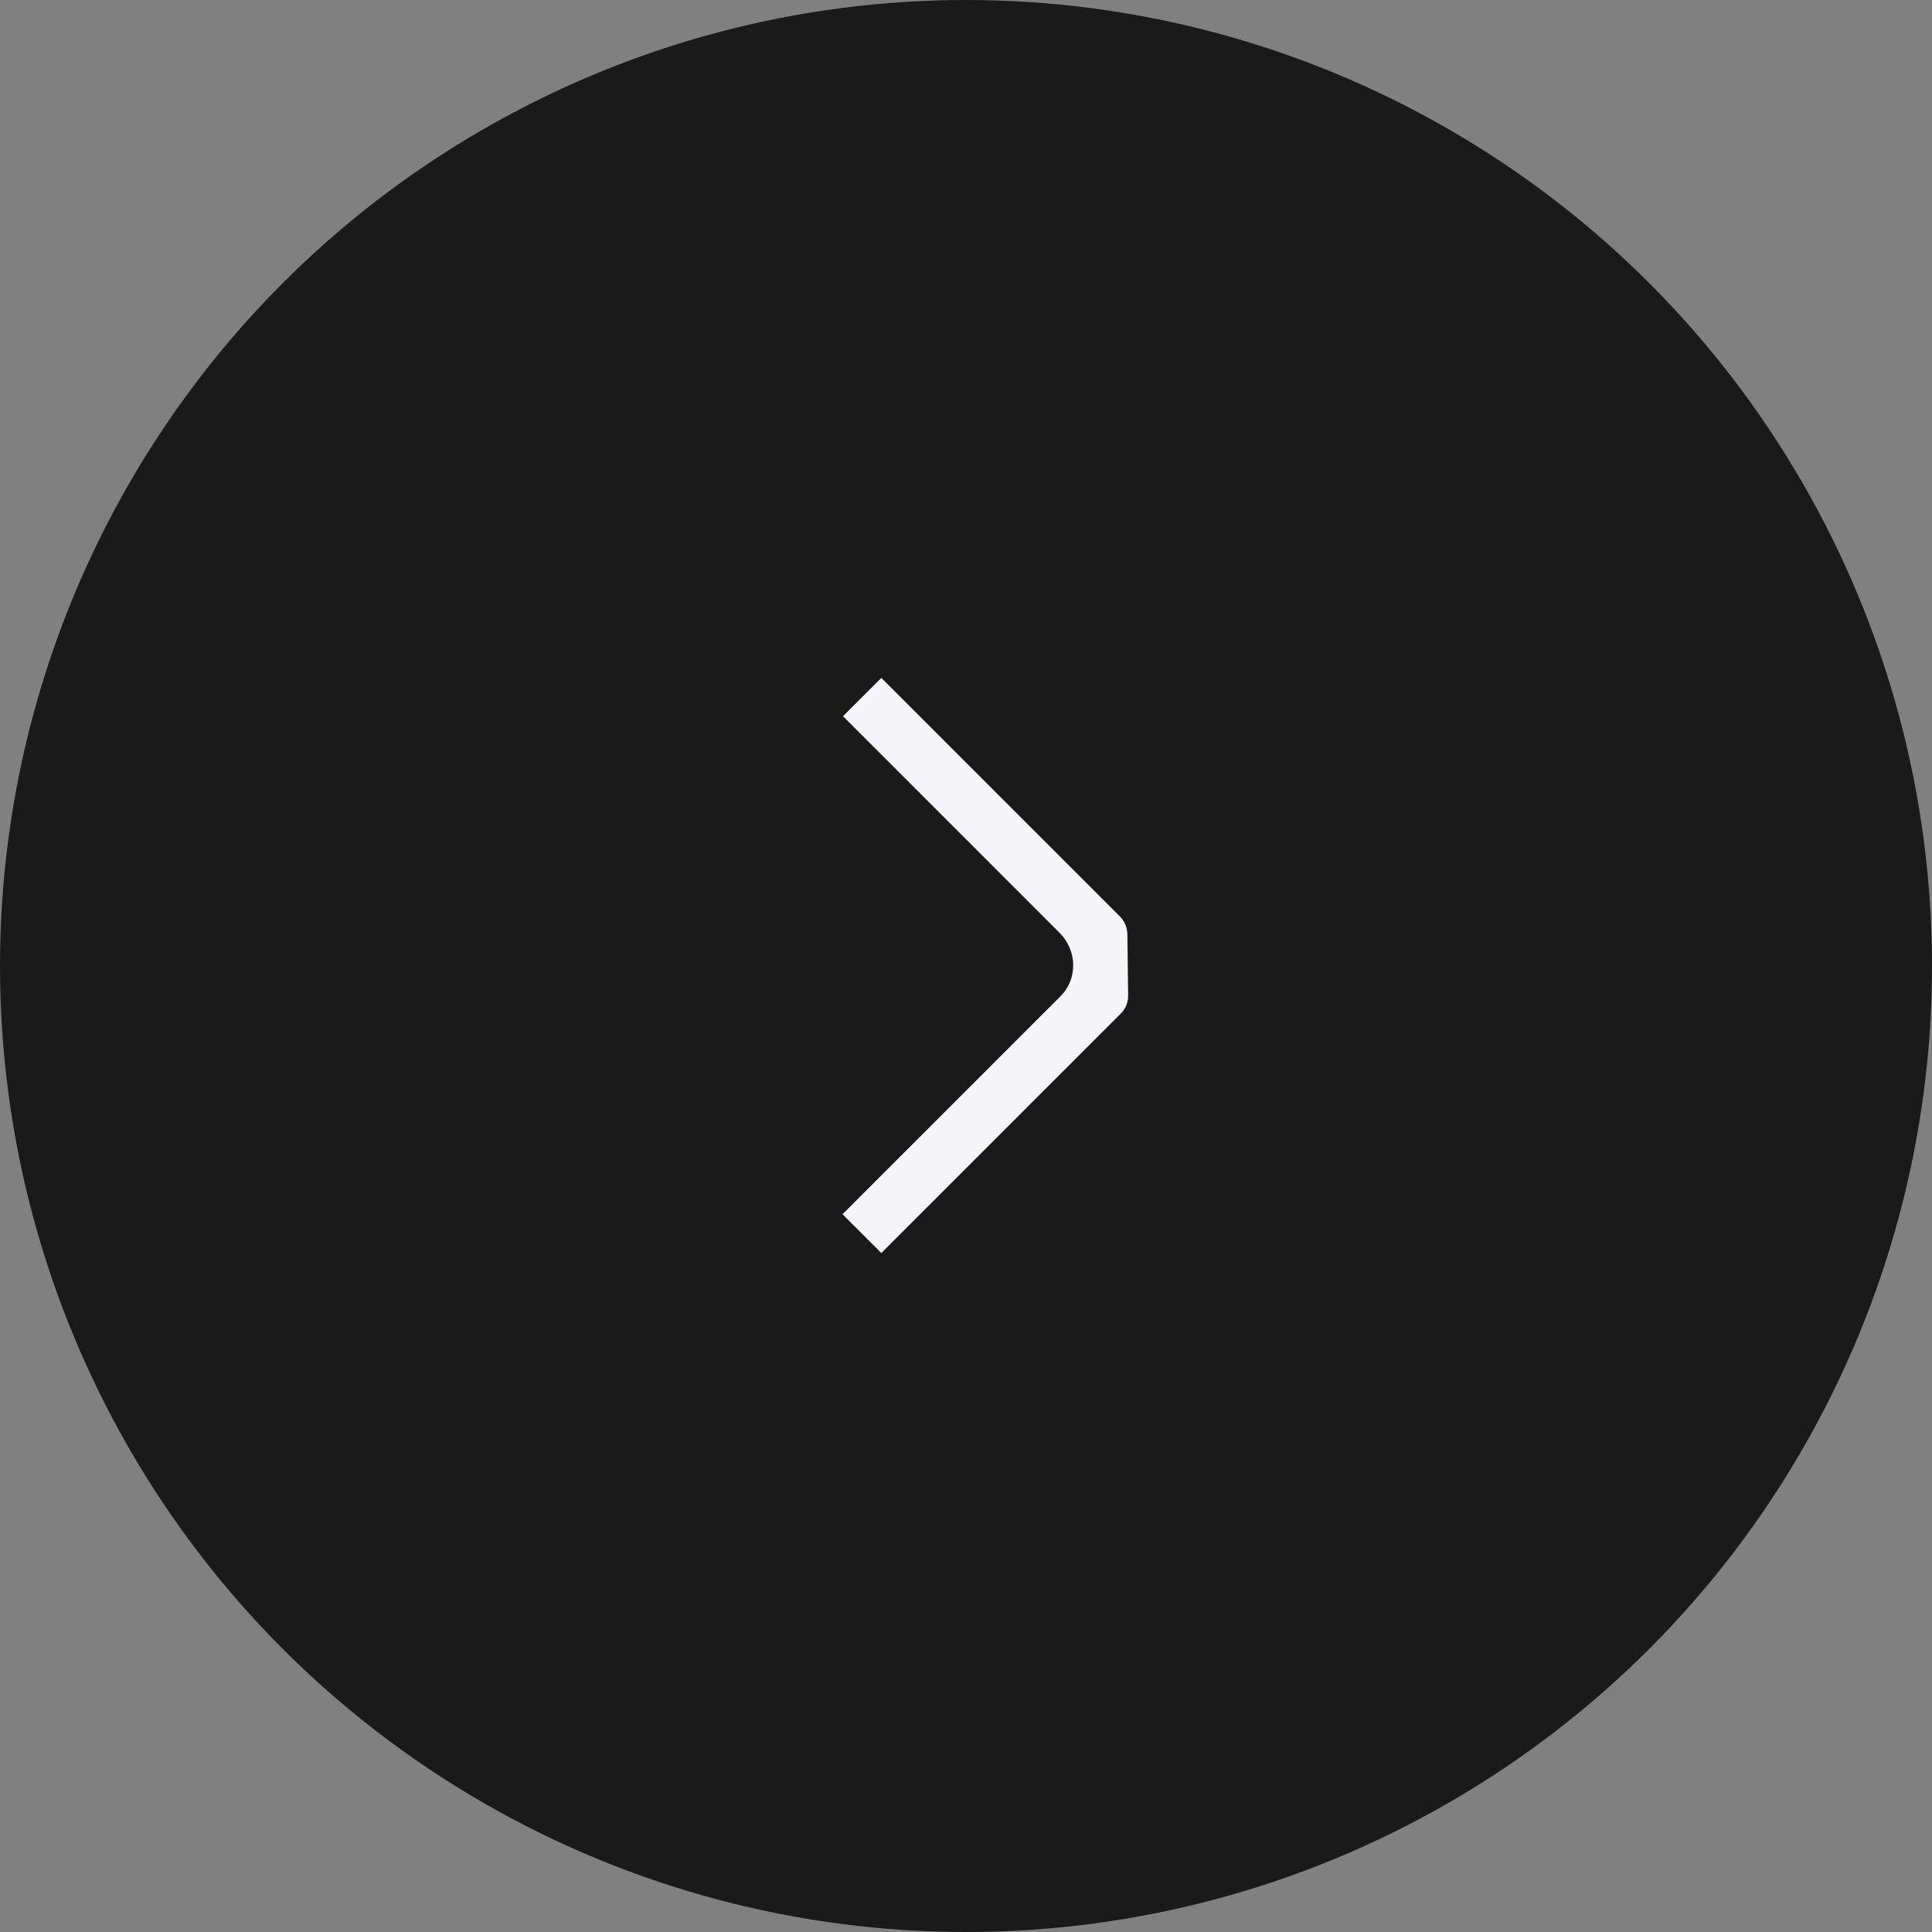 <svg width="114" height="114" viewBox="0 0 114 114" fill="none" xmlns="http://www.w3.org/2000/svg">
<rect x="0" y="0" width="114" height="114" fill="#808080" stroke="none"/>
<circle cx="57" cy="57" r="57" fill="#1A1A1A"/>
<path d="M63.325 56.933C63.334 57.635 63.065 58.295 62.582 58.778L49.713 71.647L52.004 73.937L66.136 59.804C66.418 59.523 66.572 59.142 66.567 58.743L66.522 55.123C66.517 54.725 66.355 54.352 66.08 54.076L52.004 40L49.742 42.262L62.522 55.043C63.031 55.552 63.319 56.233 63.325 56.93L63.325 56.933Z" fill="#F4F4F9"/>
</svg>
